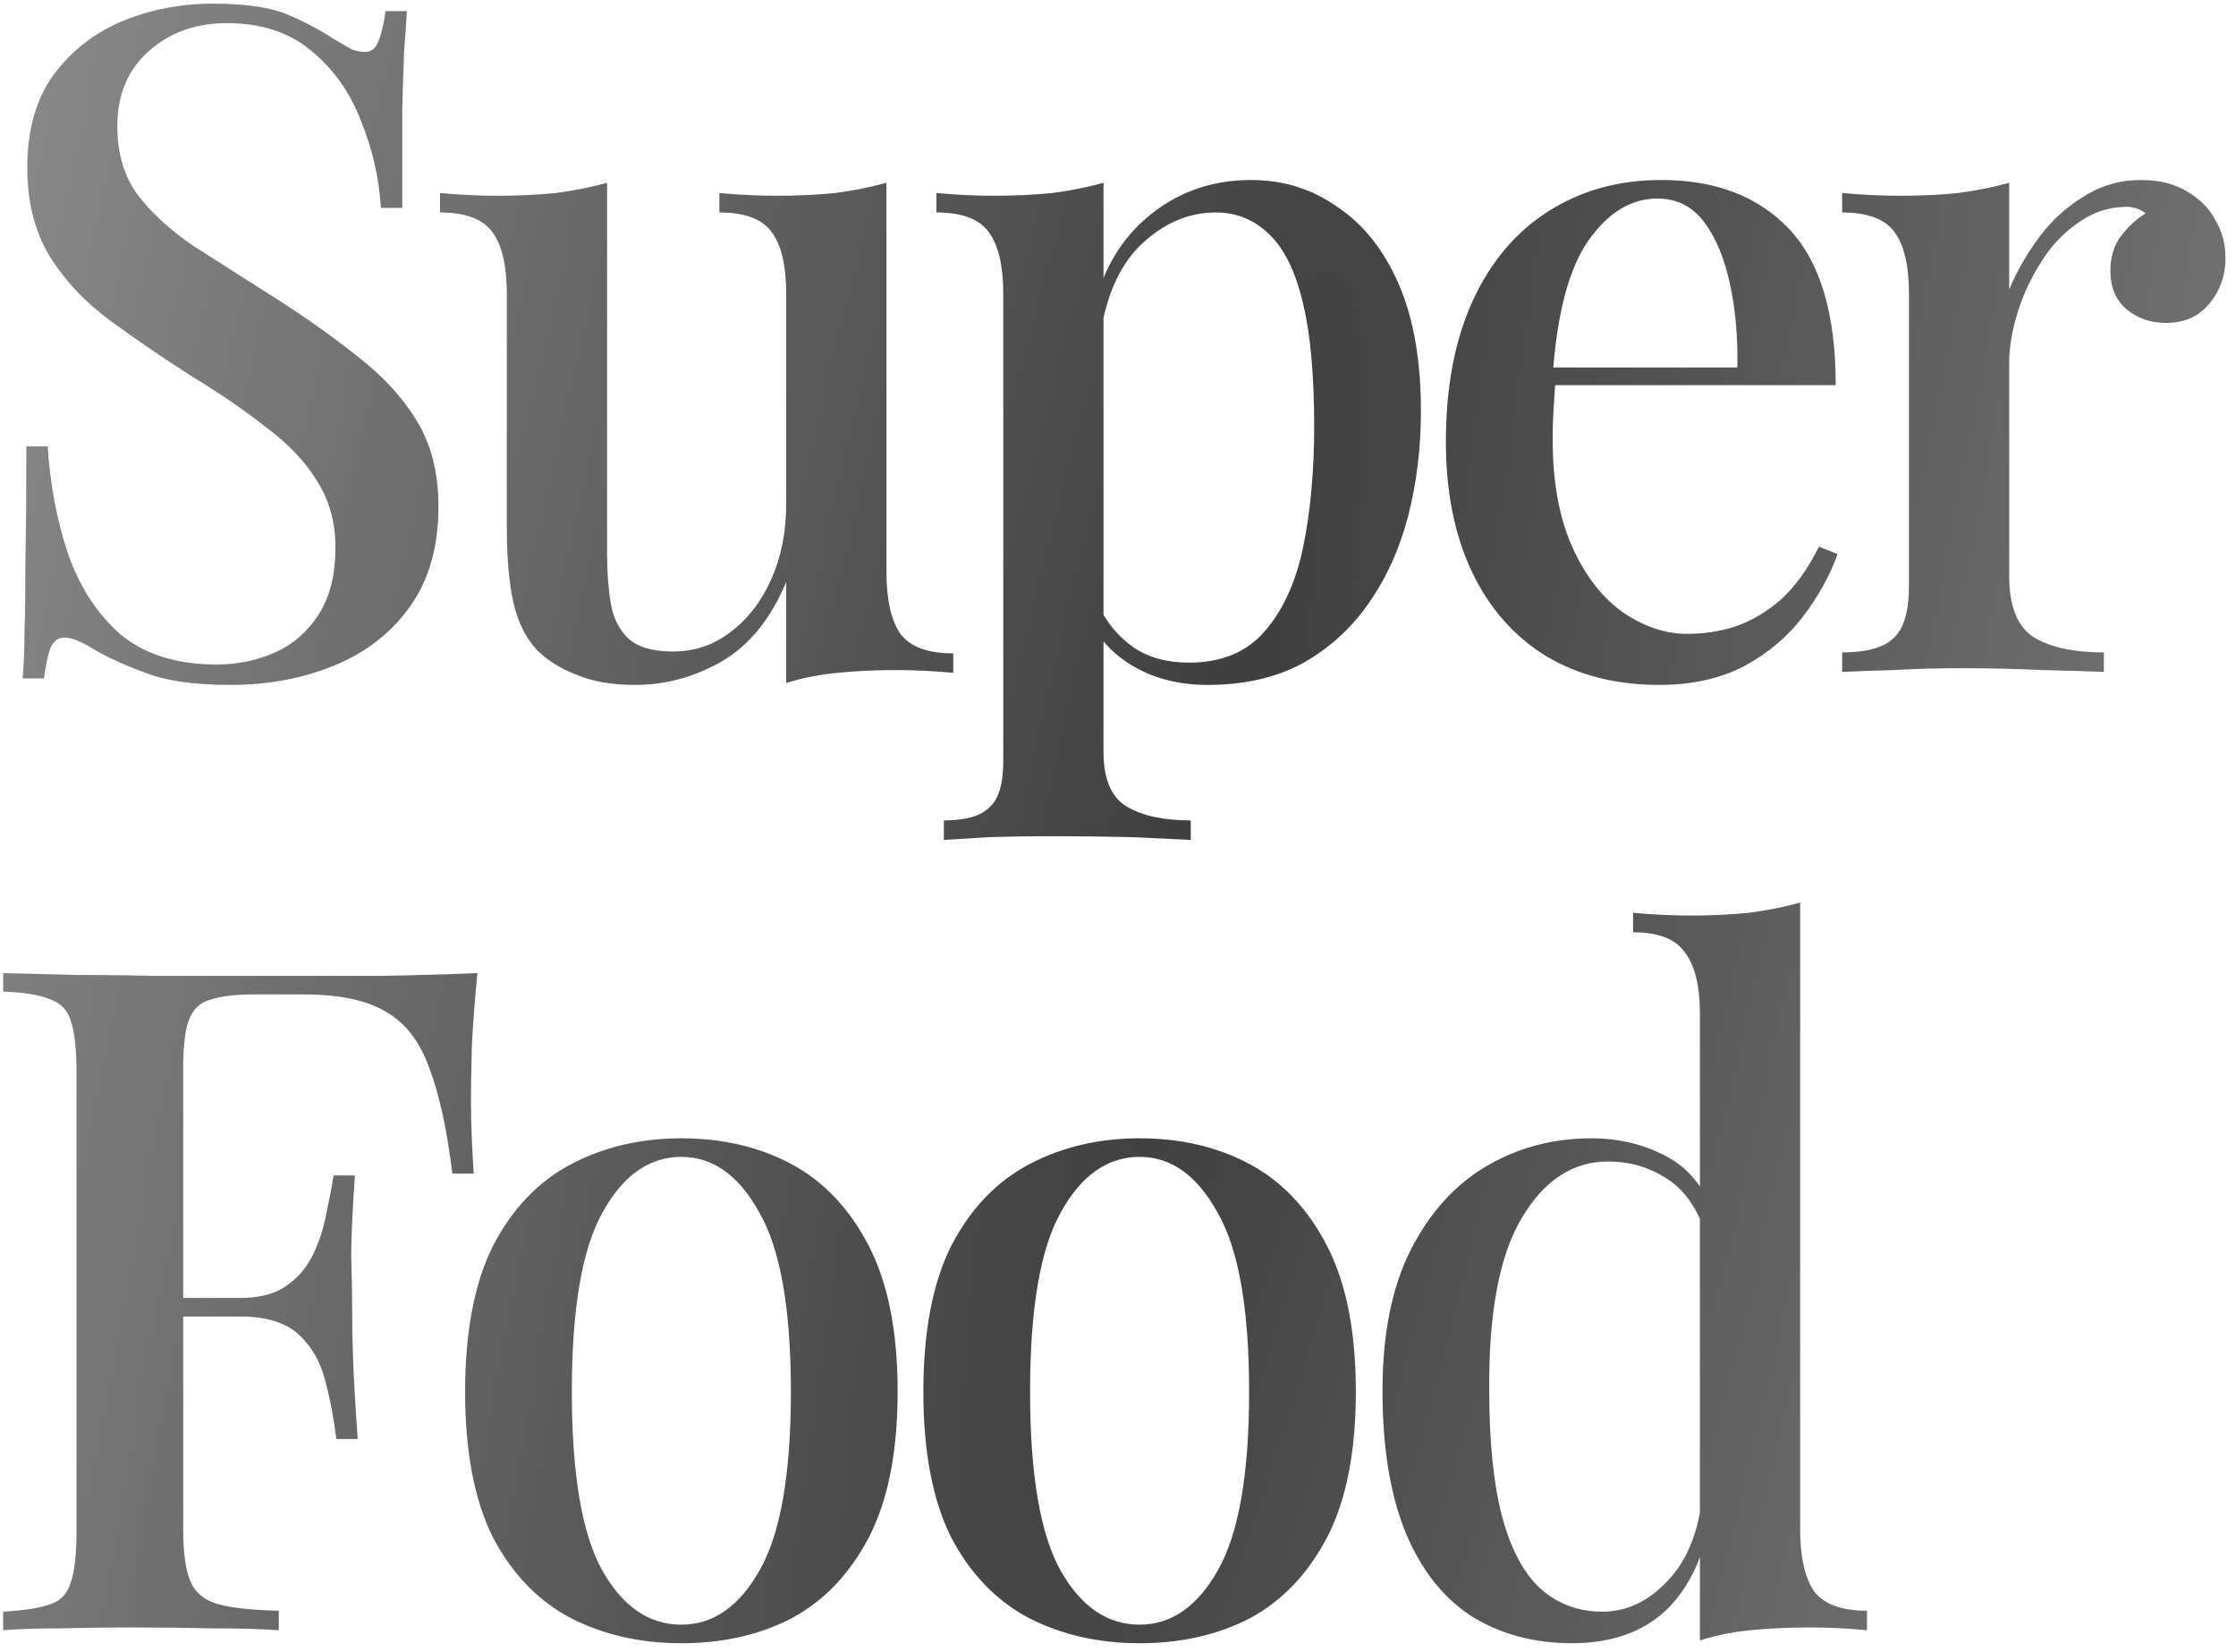 <?xml version="1.0" encoding="UTF-8"?> <svg xmlns="http://www.w3.org/2000/svg" width="203" height="150" viewBox="0 0 203 150" fill="none"><path d="M19.329 0.331C22.307 0.331 24.582 0.668 26.155 1.342C27.728 2.016 29.104 2.747 30.284 3.533C30.958 3.926 31.491 4.235 31.885 4.46C32.334 4.628 32.755 4.713 33.149 4.713C33.71 4.713 34.103 4.404 34.328 3.786C34.609 3.168 34.834 2.241 35.002 1.005H36.94C36.884 2.016 36.8 3.224 36.688 4.628C36.631 5.977 36.575 7.774 36.519 10.021C36.519 12.268 36.519 15.217 36.519 18.869H34.581C34.413 16.116 33.795 13.448 32.727 10.864C31.716 8.28 30.199 6.173 28.177 4.544C26.211 2.915 23.683 2.101 20.593 2.101C17.729 2.101 15.341 2.971 13.431 4.713C11.577 6.398 10.65 8.645 10.65 11.454C10.65 13.925 11.268 16.004 12.504 17.689C13.74 19.318 15.425 20.863 17.56 22.324C19.751 23.728 22.223 25.301 24.975 27.042C27.784 28.84 30.312 30.637 32.559 32.435C34.806 34.176 36.575 36.114 37.867 38.249C39.159 40.384 39.805 42.968 39.805 46.001C39.805 49.653 38.935 52.686 37.193 55.102C35.508 57.461 33.233 59.23 30.368 60.41C27.503 61.59 24.357 62.18 20.93 62.18C17.785 62.18 15.285 61.843 13.431 61.169C11.577 60.494 10.005 59.792 8.712 59.062C7.477 58.276 6.522 57.882 5.848 57.882C5.286 57.882 4.864 58.191 4.584 58.809C4.359 59.427 4.162 60.354 3.994 61.59H2.056C2.168 60.354 2.224 58.922 2.224 57.292C2.28 55.607 2.309 53.416 2.309 50.72C2.365 48.024 2.393 44.625 2.393 40.524H4.331C4.556 44.007 5.173 47.265 6.185 50.299C7.252 53.332 8.853 55.776 10.988 57.63C13.178 59.427 16.071 60.326 19.667 60.326C21.576 60.326 23.346 59.961 24.975 59.23C26.604 58.5 27.924 57.349 28.935 55.776C29.947 54.203 30.452 52.181 30.452 49.709C30.452 47.406 29.89 45.383 28.767 43.642C27.7 41.901 26.183 40.3 24.217 38.839C22.307 37.322 20.06 35.778 17.476 34.205C14.835 32.519 12.364 30.834 10.061 29.149C7.758 27.464 5.904 25.497 4.499 23.25C3.151 21.003 2.477 18.335 2.477 15.245C2.477 11.819 3.264 9.01 4.836 6.819C6.465 4.628 8.544 2.999 11.072 1.932C13.656 0.865 16.408 0.331 19.329 0.331ZM80.478 16.594V51.9C80.478 54.428 80.899 56.309 81.742 57.545C82.64 58.725 84.241 59.315 86.545 59.315V61.084C84.803 60.916 83.062 60.831 81.32 60.831C79.467 60.831 77.697 60.916 76.012 61.084C74.327 61.253 72.782 61.562 71.377 62.011V52.827C69.973 56.197 68.007 58.613 65.479 60.073C63.007 61.477 60.395 62.18 57.643 62.18C55.564 62.18 53.795 61.871 52.334 61.253C50.873 60.691 49.666 59.933 48.711 58.978C47.7 57.854 46.997 56.422 46.604 54.68C46.211 52.883 46.014 50.636 46.014 47.939V26.705C46.014 24.177 45.593 22.324 44.75 21.144C43.908 19.908 42.307 19.29 39.947 19.29V17.521C41.745 17.689 43.486 17.773 45.172 17.773C47.026 17.773 48.795 17.689 50.48 17.521C52.166 17.296 53.71 16.987 55.115 16.594V50.299C55.115 51.928 55.227 53.416 55.452 54.765C55.676 56.113 56.21 57.18 57.053 57.967C57.895 58.753 59.244 59.146 61.097 59.146C63.063 59.146 64.805 58.556 66.322 57.377C67.894 56.197 69.13 54.596 70.029 52.574C70.928 50.551 71.377 48.276 71.377 45.748V26.705C71.377 24.177 70.956 22.324 70.113 21.144C69.271 19.908 67.67 19.29 65.311 19.29V17.521C67.108 17.689 68.85 17.773 70.535 17.773C72.388 17.773 74.158 17.689 75.843 17.521C77.528 17.296 79.073 16.987 80.478 16.594ZM100.184 16.594V68.247C100.184 70.718 100.886 72.375 102.29 73.218C103.695 74.061 105.633 74.482 108.105 74.482V76.251C106.813 76.195 105.015 76.111 102.712 75.999C100.409 75.942 97.937 75.914 95.297 75.914C93.443 75.914 91.617 75.942 89.82 75.999C88.022 76.111 86.646 76.195 85.691 76.251V74.482C87.657 74.482 89.033 74.089 89.82 73.302C90.662 72.572 91.084 71.168 91.084 69.089V26.705C91.084 24.177 90.662 22.324 89.82 21.144C88.977 19.908 87.376 19.29 85.017 19.29V17.521C86.814 17.689 88.556 17.773 90.241 17.773C92.095 17.773 93.864 17.689 95.549 17.521C97.235 17.296 98.779 16.987 100.184 16.594ZM113.582 16.341C116.503 16.341 119.115 17.155 121.418 18.785C123.777 20.357 125.631 22.689 126.979 25.778C128.328 28.868 129.002 32.716 129.002 37.322C129.002 40.693 128.608 43.895 127.822 46.928C127.036 49.906 125.828 52.546 124.199 54.849C122.626 57.096 120.632 58.893 118.216 60.242C115.801 61.534 112.936 62.18 109.621 62.18C107.15 62.18 104.959 61.646 103.049 60.579C101.195 59.511 99.875 58.163 99.088 56.534L99.931 55.354C100.661 56.759 101.673 57.91 102.965 58.809C104.313 59.708 105.97 60.157 107.936 60.157C110.857 60.157 113.132 59.23 114.761 57.377C116.447 55.467 117.626 52.911 118.3 49.709C118.974 46.451 119.311 42.771 119.311 38.67C119.311 34.064 118.974 30.357 118.3 27.548C117.626 24.683 116.615 22.604 115.267 21.312C113.919 19.964 112.29 19.29 110.38 19.29C107.852 19.29 105.549 20.301 103.47 22.324C101.448 24.346 100.212 27.379 99.763 31.424L98.92 29.654C99.65 25.441 101.336 22.183 103.976 19.88C106.672 17.521 109.874 16.341 113.582 16.341ZM150.818 16.341C155.762 16.341 159.638 17.83 162.447 20.807C165.255 23.784 166.66 28.503 166.66 34.963H137.589L137.421 33.362H157.728C157.784 30.609 157.559 28.081 157.054 25.778C156.548 23.419 155.762 21.537 154.694 20.133C153.627 18.728 152.223 18.026 150.481 18.026C148.066 18.026 145.959 19.318 144.162 21.902C142.42 24.43 141.353 28.503 140.96 34.12L141.212 34.542C141.156 35.328 141.1 36.199 141.044 37.154C140.988 38.053 140.96 38.951 140.96 39.85C140.96 43.726 141.55 46.984 142.729 49.625C143.909 52.265 145.454 54.259 147.364 55.607C149.274 56.899 151.212 57.545 153.178 57.545C154.694 57.545 156.155 57.321 157.559 56.871C159.02 56.366 160.396 55.551 161.688 54.428C162.98 53.248 164.132 51.647 165.143 49.625L166.828 50.299C166.154 52.209 165.115 54.09 163.711 55.944C162.306 57.798 160.509 59.315 158.318 60.494C156.127 61.618 153.571 62.18 150.65 62.18C146.718 62.18 143.291 61.309 140.37 59.568C137.449 57.77 135.202 55.214 133.629 51.9C132.056 48.585 131.269 44.653 131.269 40.103C131.269 35.103 132.084 30.834 133.713 27.295C135.342 23.756 137.617 21.06 140.538 19.206C143.516 17.296 146.942 16.341 150.818 16.341ZM194.376 16.341C196.005 16.341 197.381 16.678 198.505 17.352C199.685 18.026 200.555 18.897 201.117 19.964C201.735 20.975 202.044 22.127 202.044 23.419C202.044 25.048 201.538 26.452 200.527 27.632C199.572 28.756 198.28 29.317 196.651 29.317C195.247 29.317 194.039 28.896 193.028 28.053C192.073 27.211 191.595 26.059 191.595 24.599C191.595 23.363 191.904 22.324 192.522 21.481C193.196 20.582 193.955 19.88 194.797 19.374C194.236 18.925 193.562 18.728 192.775 18.785C191.258 18.841 189.854 19.346 188.562 20.301C187.27 21.2 186.175 22.38 185.276 23.84C184.377 25.245 183.675 26.761 183.169 28.39C182.664 30.02 182.411 31.536 182.411 32.941V52.321C182.411 55.074 183.169 56.927 184.686 57.882C186.203 58.781 188.309 59.23 191.006 59.23V61C189.714 60.944 187.86 60.888 185.444 60.831C183.085 60.719 180.585 60.663 177.945 60.663C175.923 60.663 173.9 60.719 171.878 60.831C169.856 60.888 168.311 60.944 167.244 61V59.23C169.434 59.23 170.979 58.809 171.878 57.967C172.833 57.124 173.311 55.523 173.311 53.164V26.705C173.311 24.177 172.889 22.324 172.047 21.144C171.204 19.908 169.603 19.29 167.244 19.29V17.521C169.041 17.689 170.783 17.773 172.468 17.773C174.378 17.773 176.147 17.689 177.776 17.521C179.462 17.296 181.006 16.987 182.411 16.594V26.284C183.085 24.655 183.984 23.082 185.107 21.565C186.231 20.049 187.579 18.813 189.152 17.858C190.725 16.846 192.466 16.341 194.376 16.341ZM43.344 88.342C43.12 90.589 42.951 92.78 42.839 94.915C42.783 97.049 42.755 98.678 42.755 99.802C42.755 101.094 42.783 102.33 42.839 103.509C42.895 104.689 42.951 105.7 43.007 106.543H41.069C40.564 102.442 39.861 99.24 38.963 96.937C38.12 94.578 36.828 92.892 35.087 91.881C33.345 90.814 30.845 90.28 27.587 90.28H23.121C21.324 90.28 19.948 90.449 18.992 90.786C18.094 91.067 17.476 91.685 17.139 92.64C16.802 93.538 16.633 94.971 16.633 96.937V138.9C16.633 140.978 16.858 142.551 17.307 143.618C17.757 144.63 18.599 145.304 19.835 145.641C21.071 145.978 22.897 146.174 25.312 146.23V148C23.795 147.888 21.829 147.831 19.414 147.831C16.998 147.775 14.498 147.747 11.914 147.747C9.667 147.747 7.505 147.775 5.426 147.831C3.404 147.831 1.691 147.888 0.286 148V146.315C2.196 146.202 3.629 145.978 4.584 145.641C5.539 145.304 6.157 144.63 6.437 143.618C6.774 142.607 6.943 141.09 6.943 139.068V97.274C6.943 95.196 6.774 93.679 6.437 92.724C6.157 91.713 5.511 91.039 4.499 90.702C3.544 90.308 2.14 90.084 0.286 90.028V88.342C2.477 88.398 4.752 88.455 7.111 88.511C9.527 88.511 11.886 88.539 14.19 88.595C16.549 88.595 18.74 88.595 20.762 88.595C22.784 88.595 24.442 88.595 25.733 88.595C28.317 88.595 31.239 88.595 34.497 88.595C37.811 88.539 40.76 88.455 43.344 88.342ZM30.452 117.834C30.452 117.834 30.452 118.115 30.452 118.677C30.452 119.238 30.452 119.519 30.452 119.519H14.105C14.105 119.519 14.105 119.238 14.105 118.677C14.105 118.115 14.105 117.834 14.105 117.834H30.452ZM32.222 106.711C31.997 109.913 31.885 112.357 31.885 114.042C31.941 115.727 31.969 117.272 31.969 118.677C31.969 120.081 31.997 121.626 32.053 123.311C32.109 124.996 32.25 127.44 32.474 130.642H30.536C30.312 128.788 29.975 127.019 29.525 125.333C29.076 123.592 28.261 122.188 27.082 121.12C25.902 120.053 24.133 119.519 21.773 119.519V117.834C23.571 117.834 24.975 117.469 25.986 116.739C27.054 116.008 27.868 115.053 28.43 113.874C28.992 112.694 29.385 111.486 29.61 110.25C29.89 108.958 30.115 107.779 30.284 106.711H32.222ZM61.86 103.341C65.623 103.341 68.966 104.127 71.887 105.7C74.808 107.273 77.139 109.745 78.881 113.115C80.622 116.486 81.493 120.896 81.493 126.345C81.493 131.794 80.622 136.203 78.881 139.574C77.139 142.888 74.808 145.332 71.887 146.905C68.966 148.421 65.623 149.18 61.86 149.18C58.152 149.18 54.81 148.421 51.832 146.905C48.855 145.332 46.496 142.888 44.754 139.574C43.069 136.203 42.227 131.794 42.227 126.345C42.227 120.896 43.069 116.486 44.754 113.115C46.496 109.745 48.855 107.273 51.832 105.7C54.81 104.127 58.152 103.341 61.86 103.341ZM61.86 105.026C58.939 105.026 56.551 106.711 54.697 110.082C52.844 113.396 51.917 118.817 51.917 126.345C51.917 133.872 52.844 139.293 54.697 142.607C56.551 145.865 58.939 147.494 61.86 147.494C64.725 147.494 67.084 145.865 68.938 142.607C70.848 139.293 71.803 133.872 71.803 126.345C71.803 118.817 70.848 113.396 68.938 110.082C67.084 106.711 64.725 105.026 61.86 105.026ZM103.461 103.341C107.225 103.341 110.567 104.127 113.488 105.7C116.409 107.273 118.741 109.745 120.482 113.115C122.223 116.486 123.094 120.896 123.094 126.345C123.094 131.794 122.223 136.203 120.482 139.574C118.741 142.888 116.409 145.332 113.488 146.905C110.567 148.421 107.225 149.18 103.461 149.18C99.753 149.18 96.411 148.421 93.434 146.905C90.456 145.332 88.097 142.888 86.356 139.574C84.67 136.203 83.828 131.794 83.828 126.345C83.828 120.896 84.67 116.486 86.356 113.115C88.097 109.745 90.456 107.273 93.434 105.7C96.411 104.127 99.753 103.341 103.461 103.341ZM103.461 105.026C100.54 105.026 98.152 106.711 96.299 110.082C94.445 113.396 93.518 118.817 93.518 126.345C93.518 133.872 94.445 139.293 96.299 142.607C98.152 145.865 100.54 147.494 103.461 147.494C106.326 147.494 108.685 145.865 110.539 142.607C112.449 139.293 113.404 133.872 113.404 126.345C113.404 118.817 112.449 113.396 110.539 110.082C108.685 106.711 106.326 105.026 103.461 105.026ZM163.431 81.938V138.815C163.431 141.343 163.853 143.225 164.695 144.461C165.594 145.641 167.195 146.23 169.498 146.23V148C167.757 147.831 166.015 147.747 164.274 147.747C162.364 147.747 160.566 147.831 158.881 148C157.252 148.169 155.735 148.477 154.331 148.927V92.05C154.331 89.522 153.882 87.668 152.983 86.488C152.14 85.253 150.567 84.635 148.264 84.635V82.865C150.062 83.034 151.803 83.118 153.488 83.118C155.342 83.118 157.112 83.034 158.797 82.865C160.482 82.641 162.027 82.332 163.431 81.938ZM144.472 103.341C146.944 103.341 149.191 103.875 151.213 104.942C153.292 106.009 154.752 107.807 155.595 110.335L154.584 111.262C153.797 109.239 152.646 107.779 151.129 106.88C149.612 105.925 147.899 105.447 145.989 105.447C142.787 105.447 140.175 107.161 138.153 110.587C136.13 113.958 135.147 119.182 135.204 126.26C135.204 130.923 135.597 134.743 136.383 137.72C137.17 140.641 138.321 142.804 139.838 144.208C141.411 145.613 143.293 146.315 145.484 146.315C147.674 146.315 149.64 145.388 151.382 143.534C153.179 141.68 154.247 139.012 154.584 135.529L155.342 137.299C154.78 141.119 153.432 144.068 151.298 146.146C149.163 148.169 146.298 149.18 142.703 149.18C139.276 149.18 136.243 148.365 133.603 146.736C131.018 145.051 129.024 142.523 127.62 139.152C126.216 135.726 125.513 131.428 125.513 126.26C125.513 121.148 126.356 116.907 128.041 113.537C129.783 110.11 132.086 107.554 134.951 105.869C137.816 104.184 140.99 103.341 144.472 103.341Z" fill="url(#paint0_radial_158_4373)"></path><defs><radialGradient id="paint0_radial_158_4373" cx="0" cy="0" r="1" gradientUnits="userSpaceOnUse" gradientTransform="translate(110.5 73.769) rotate(-78.25) scale(1051.02 189.307)"><stop stop-color="#3E3E3E"></stop><stop offset="1" stop-color="#B1B1B1"></stop></radialGradient></defs></svg> 